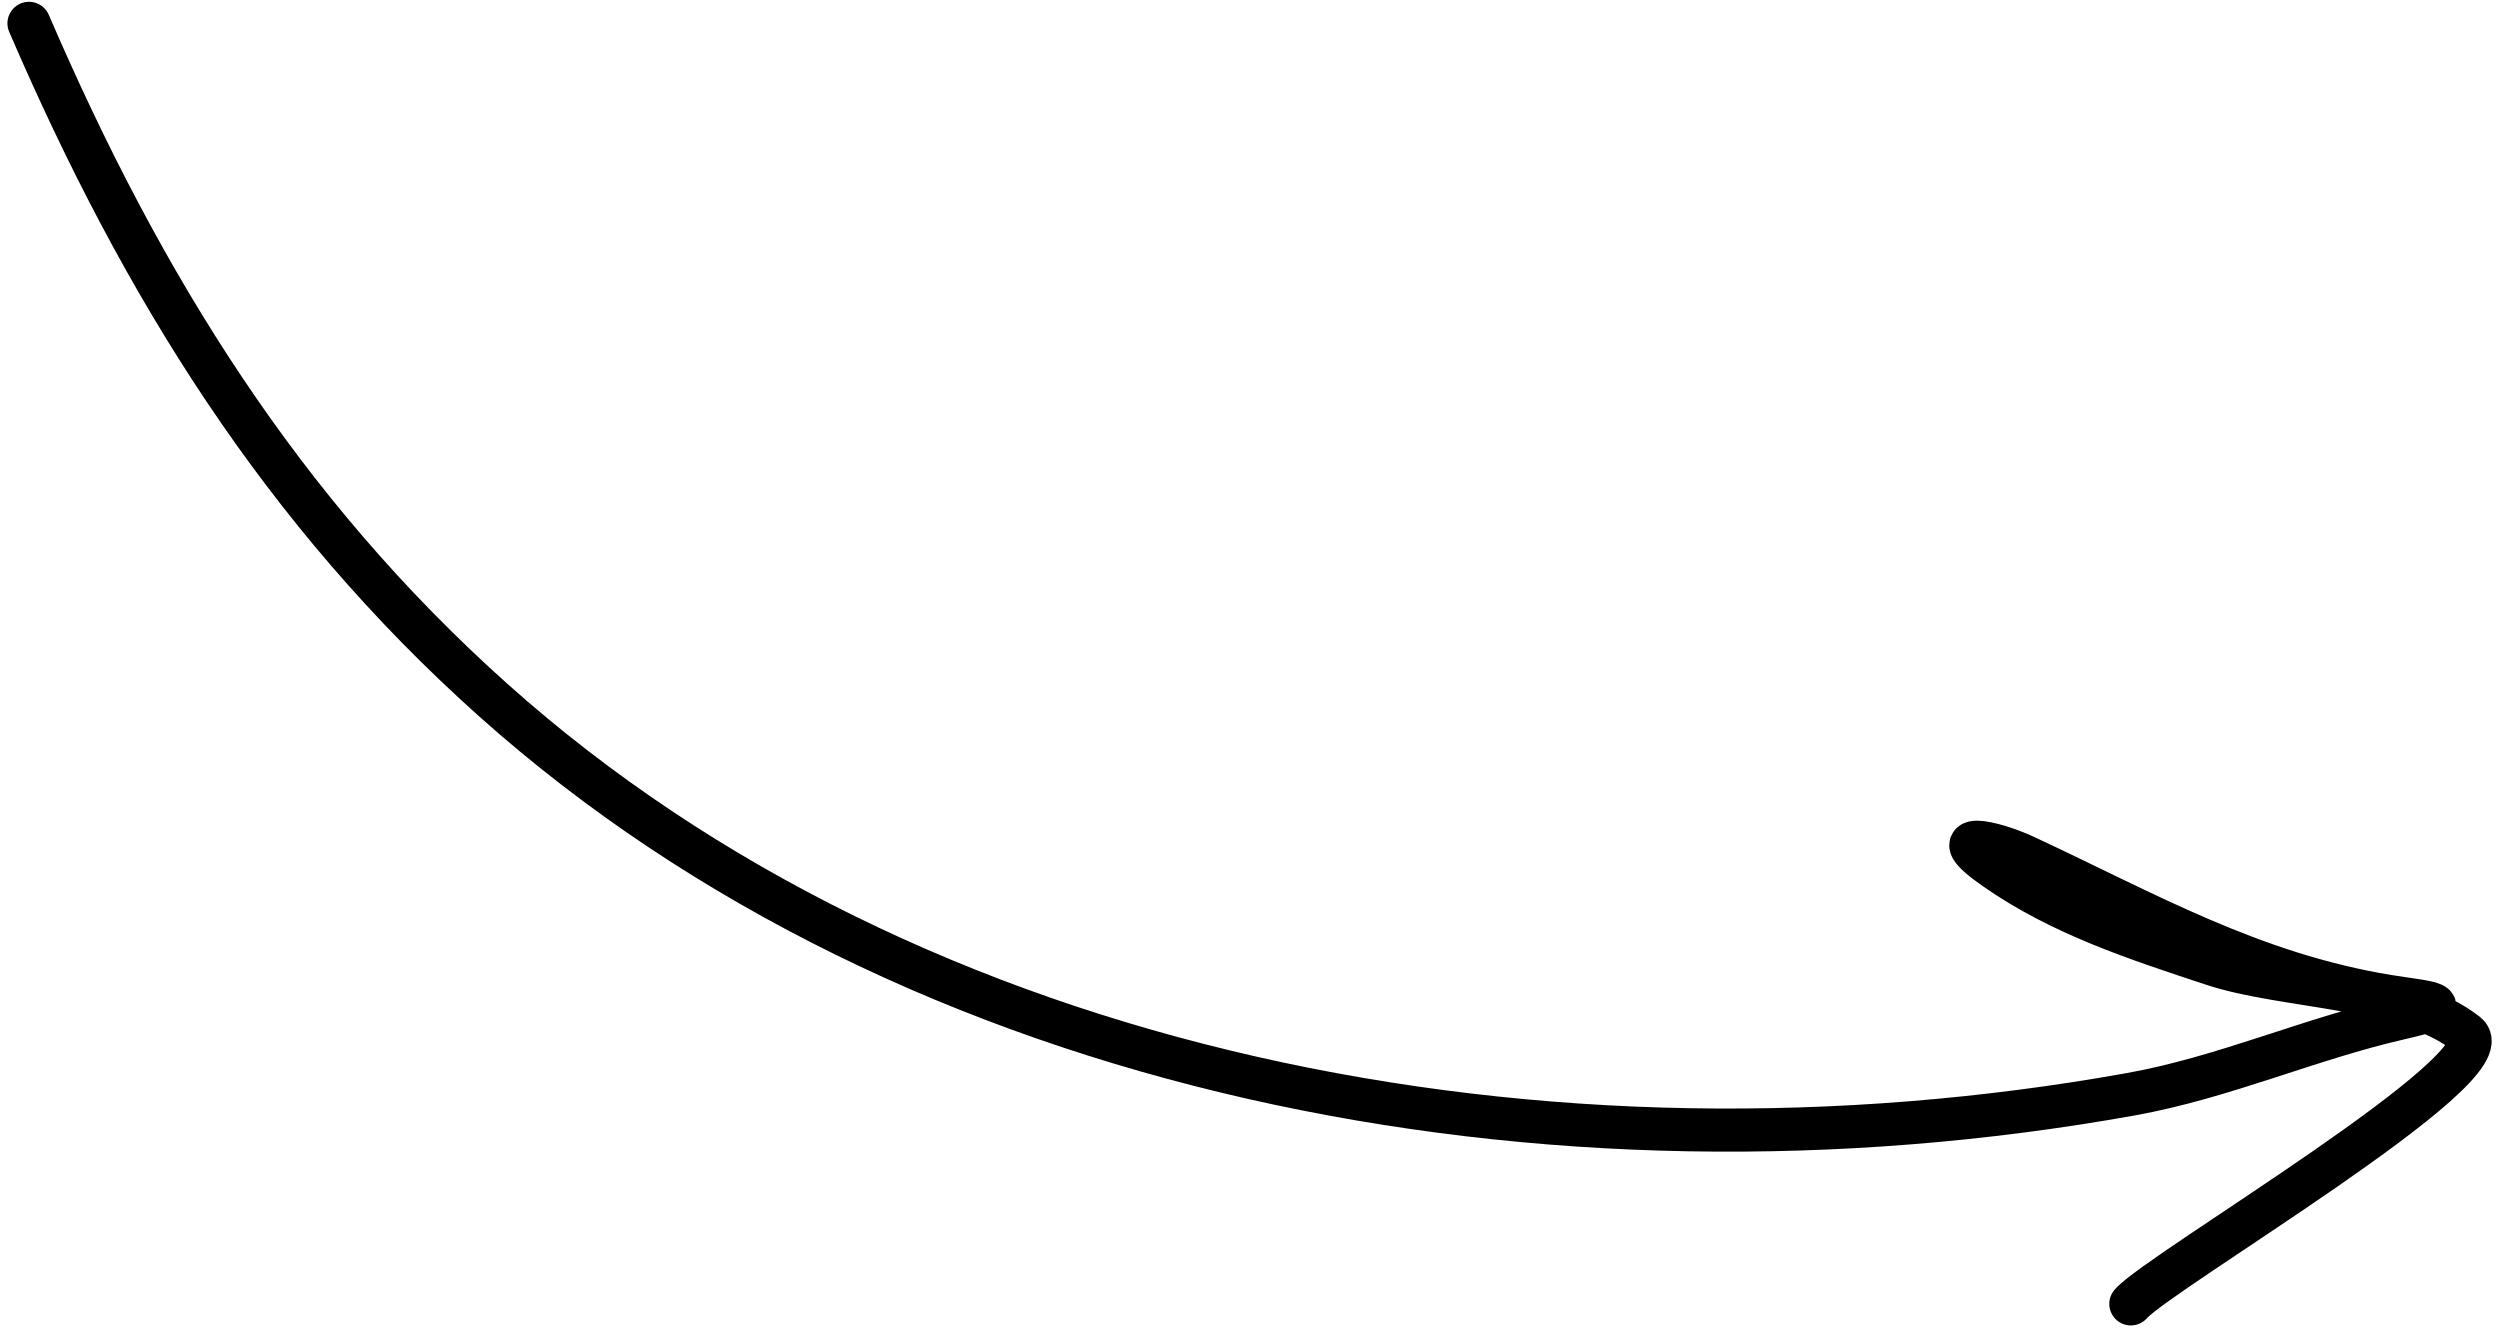 <?xml version="1.0" encoding="UTF-8"?> <svg xmlns="http://www.w3.org/2000/svg" width="116" height="62" viewBox="0 0 116 62" fill="none"> <path d="M1.345 1.083C6.602 13.284 13.081 23.717 22.881 32.479C42.45 49.977 71.868 55.622 98.871 50.773C103.184 49.999 107.156 48.2 111.407 47.234C114.291 46.578 112.651 46.53 110.811 46.229C104.479 45.194 99.578 42.358 93.948 39.734C92.502 39.06 89.965 38.475 92.572 40.297C95.632 42.435 99.118 43.565 102.675 44.742C106.072 45.865 111.617 45.726 114.458 47.976C116.382 49.499 100.163 59.002 98.871 60.5" stroke="black" stroke-width="2" stroke-linecap="round"></path> </svg> 